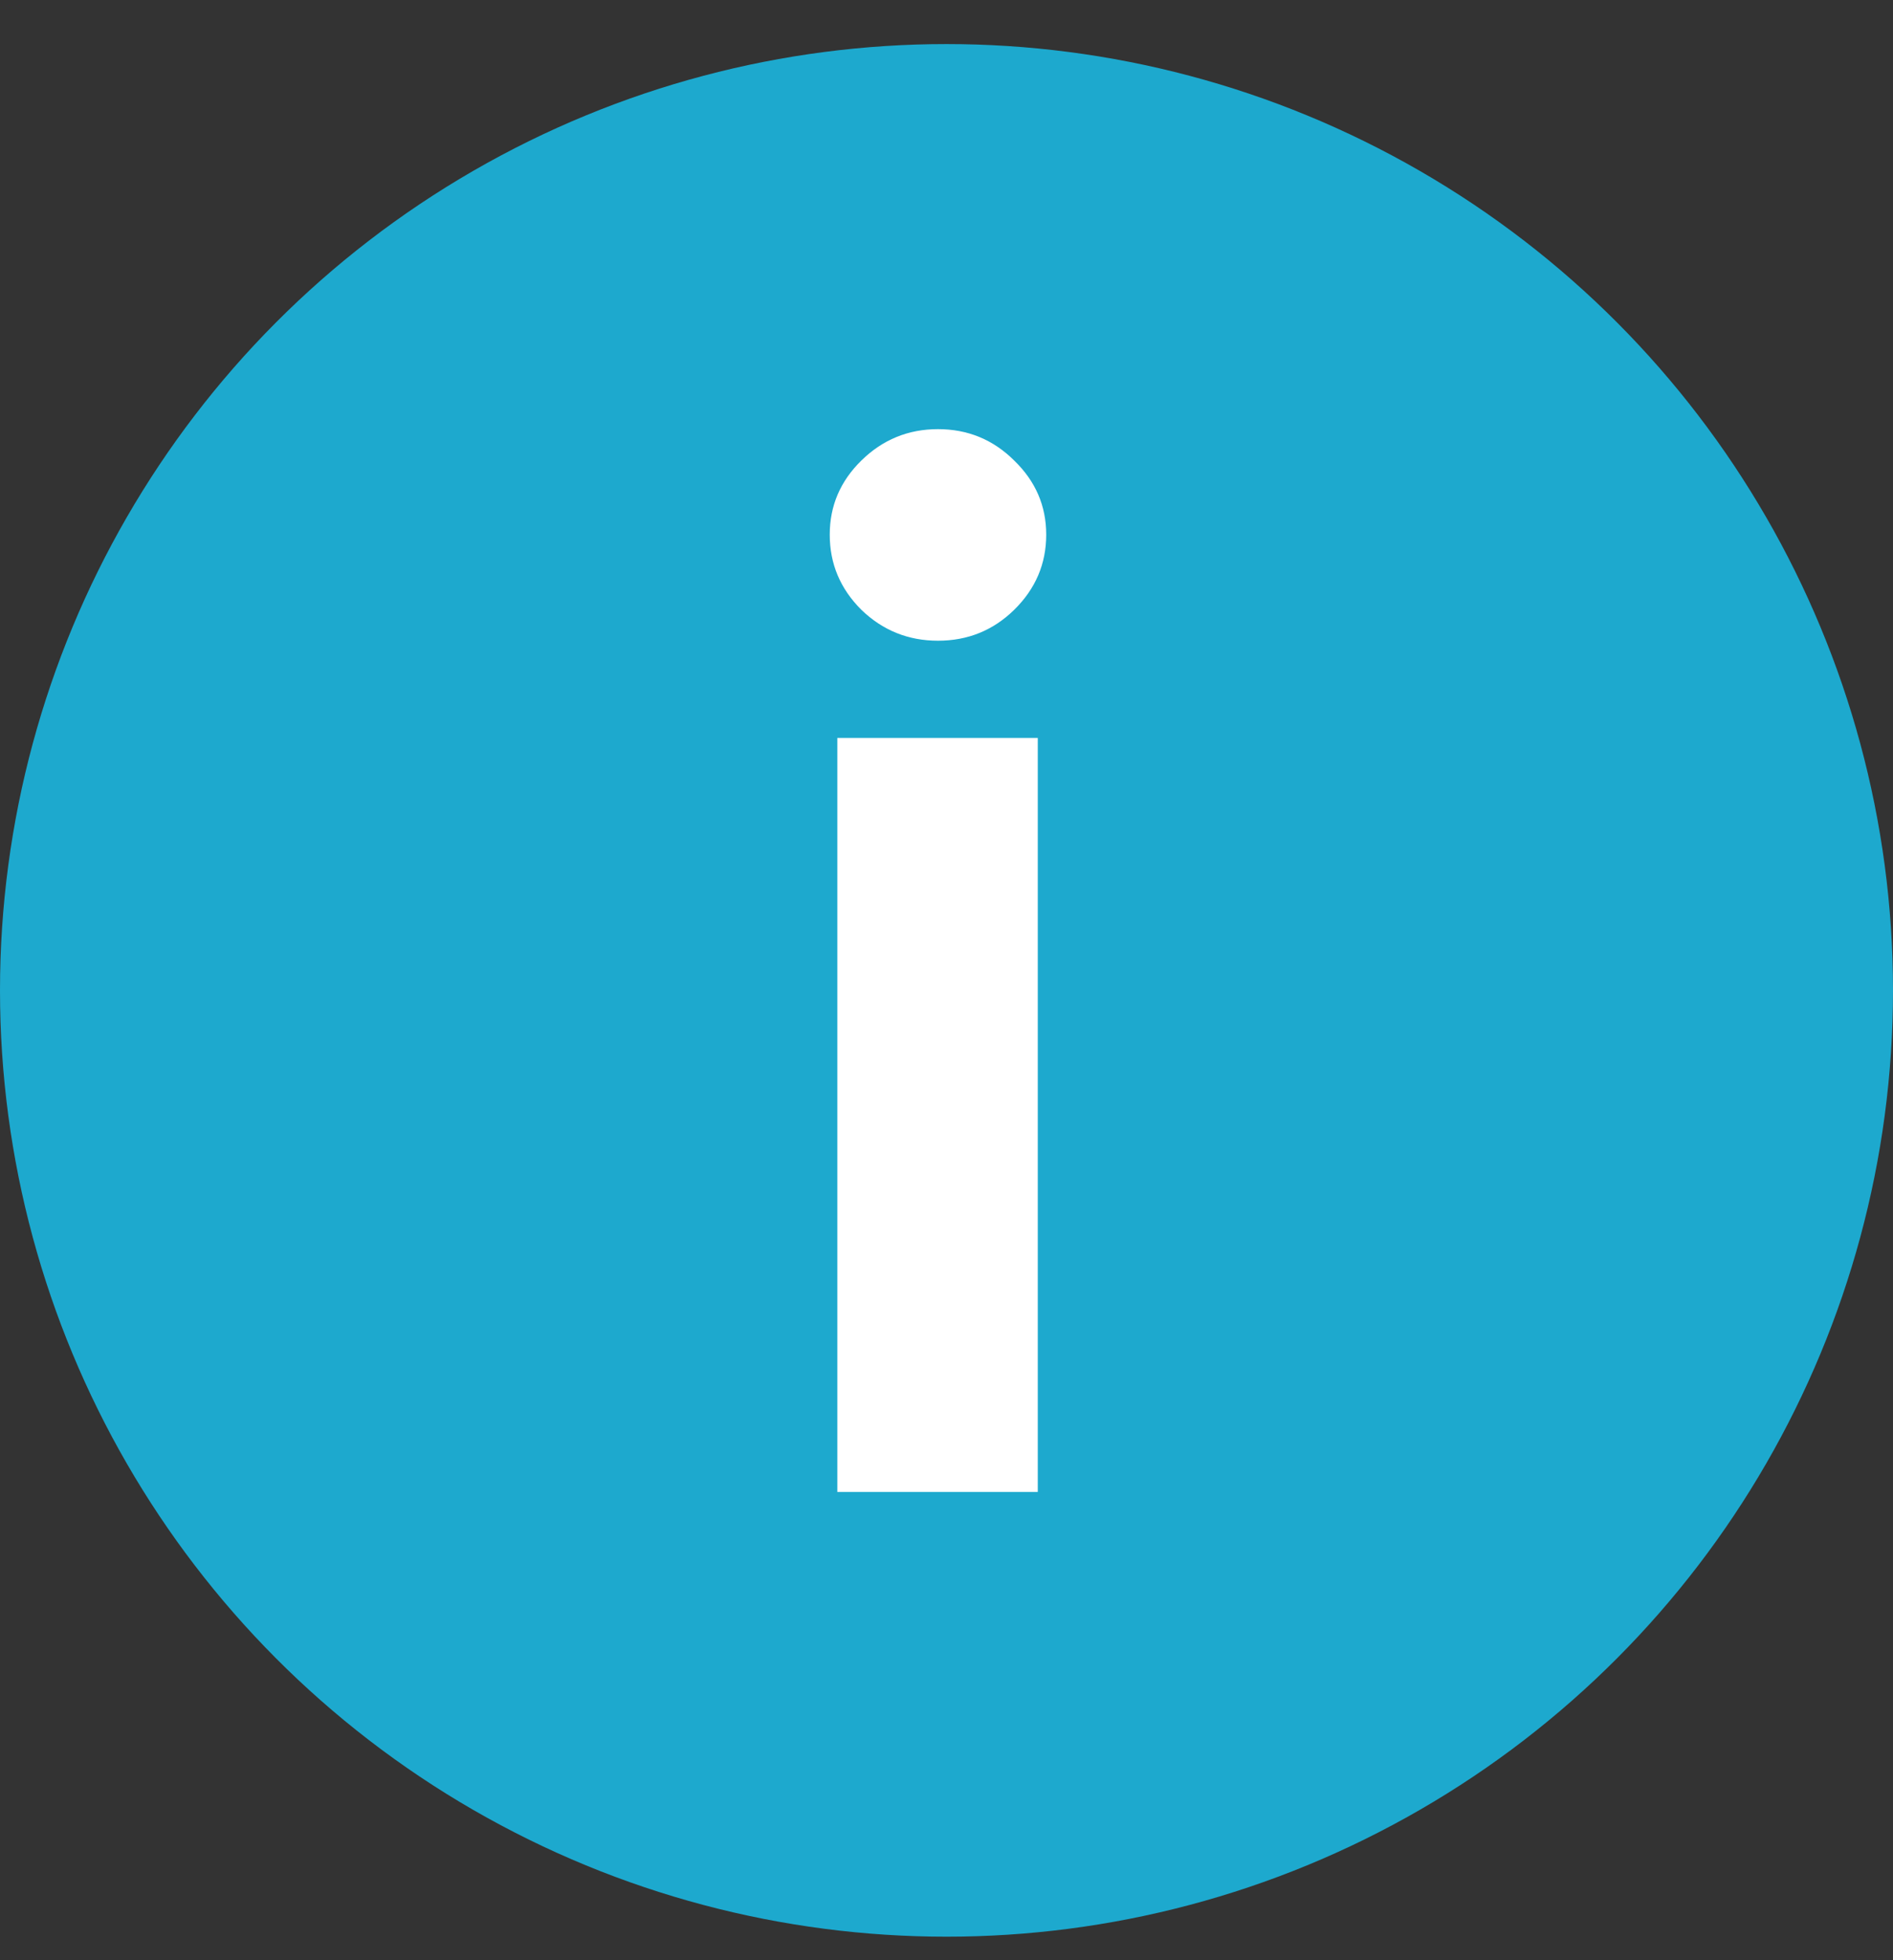 <svg width="28" height="29" viewBox="0 0 28 29" fill="none" xmlns="http://www.w3.org/2000/svg">
<rect x="0" y="0" width="28" height="29" fill="#333333" stroke="none"/>
<circle cx="14" cy="14.652" r="14" fill="#1DA9CE"/>
<path d="M12.385 22.072V10.917H15.35V22.072H12.385ZM13.874 9.479C13.434 9.479 13.055 9.326 12.74 9.021C12.429 8.711 12.273 8.341 12.273 7.91C12.273 7.484 12.429 7.119 12.74 6.814C13.055 6.504 13.434 6.349 13.874 6.349C14.315 6.349 14.691 6.504 15.002 6.814C15.317 7.119 15.475 7.484 15.475 7.91C15.475 8.341 15.317 8.711 15.002 9.021C14.691 9.326 14.315 9.479 13.874 9.479Z" fill="white"/>
</svg>
